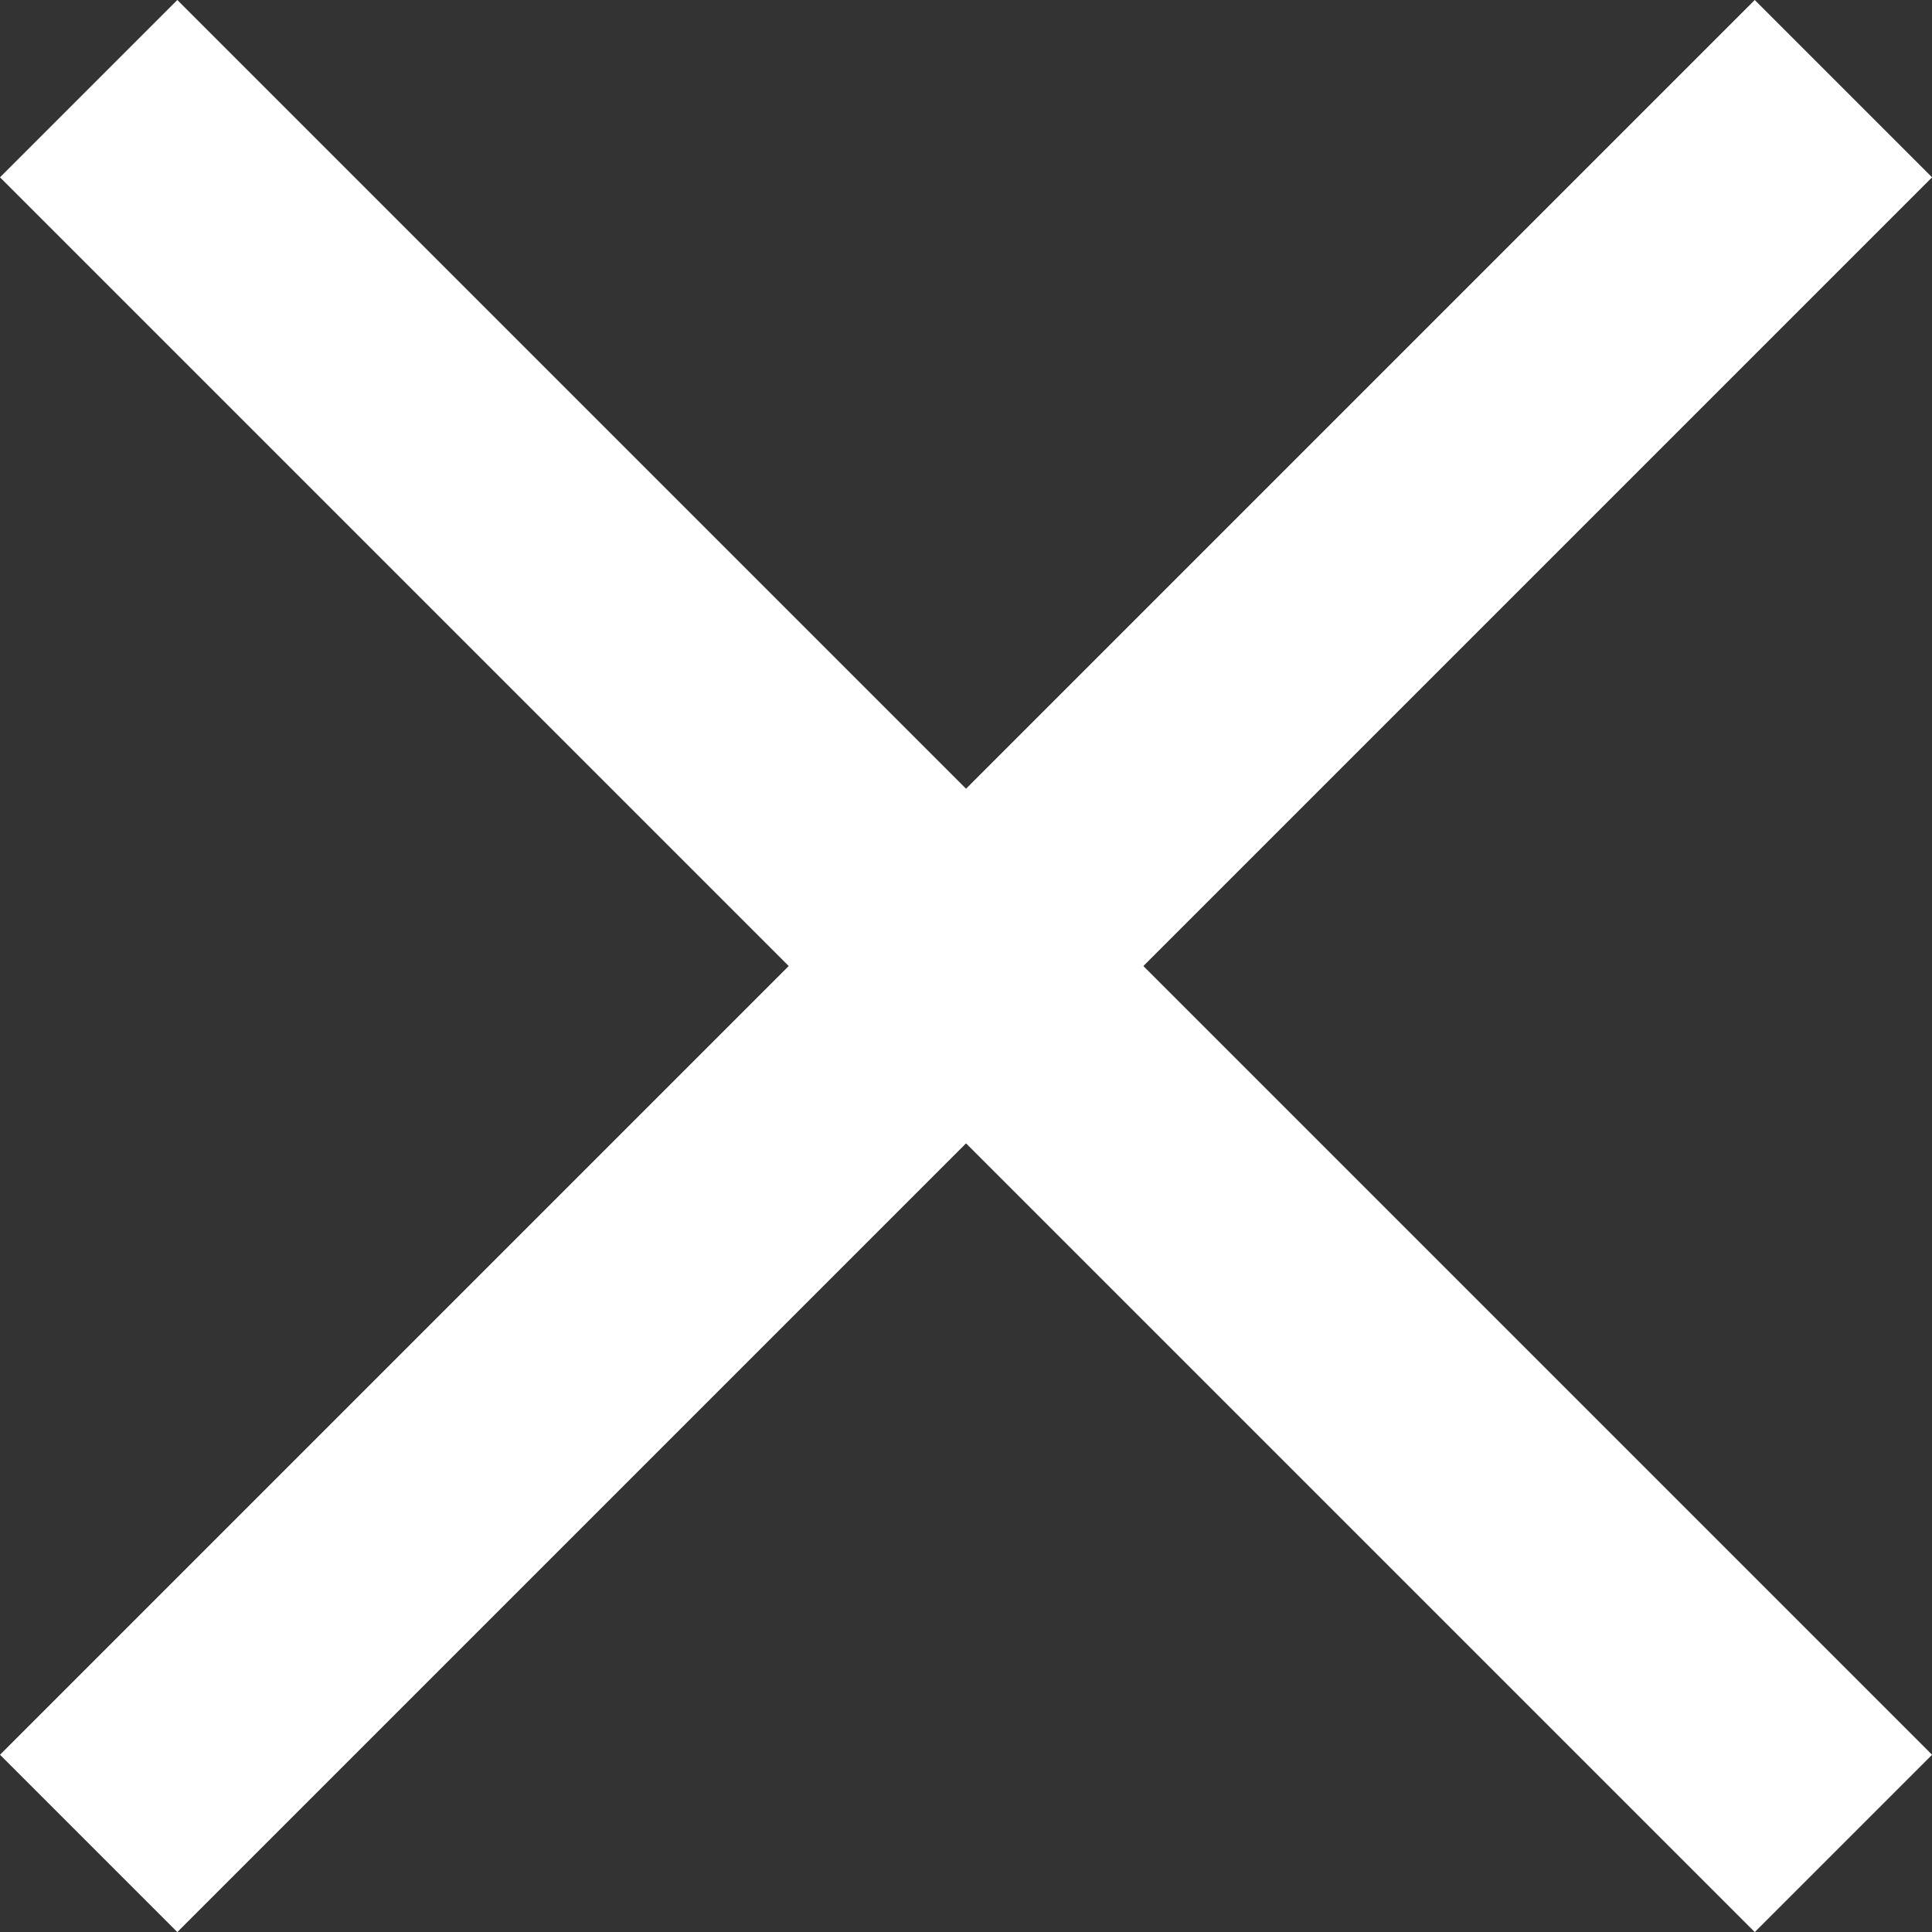 <svg xmlns="http://www.w3.org/2000/svg" width="23.121" height="23.121" viewBox="0 0 23.121 23.121"><rect x="0" y="0" width="23.121" height="23.121" fill="#333333" stroke="none"/><g transform="translate(-7804.439 -18438.439)"><path d="M19.939,22.061l-21-21L1.061-1.061l21,21Z" transform="translate(7805.5 18439.5)" fill="#fff"/><path d="M19.939,22.061l-21-21L1.061-1.061l21,21Z" transform="translate(7826.5 18439.5) rotate(90)" fill="#fff"/></g></svg>